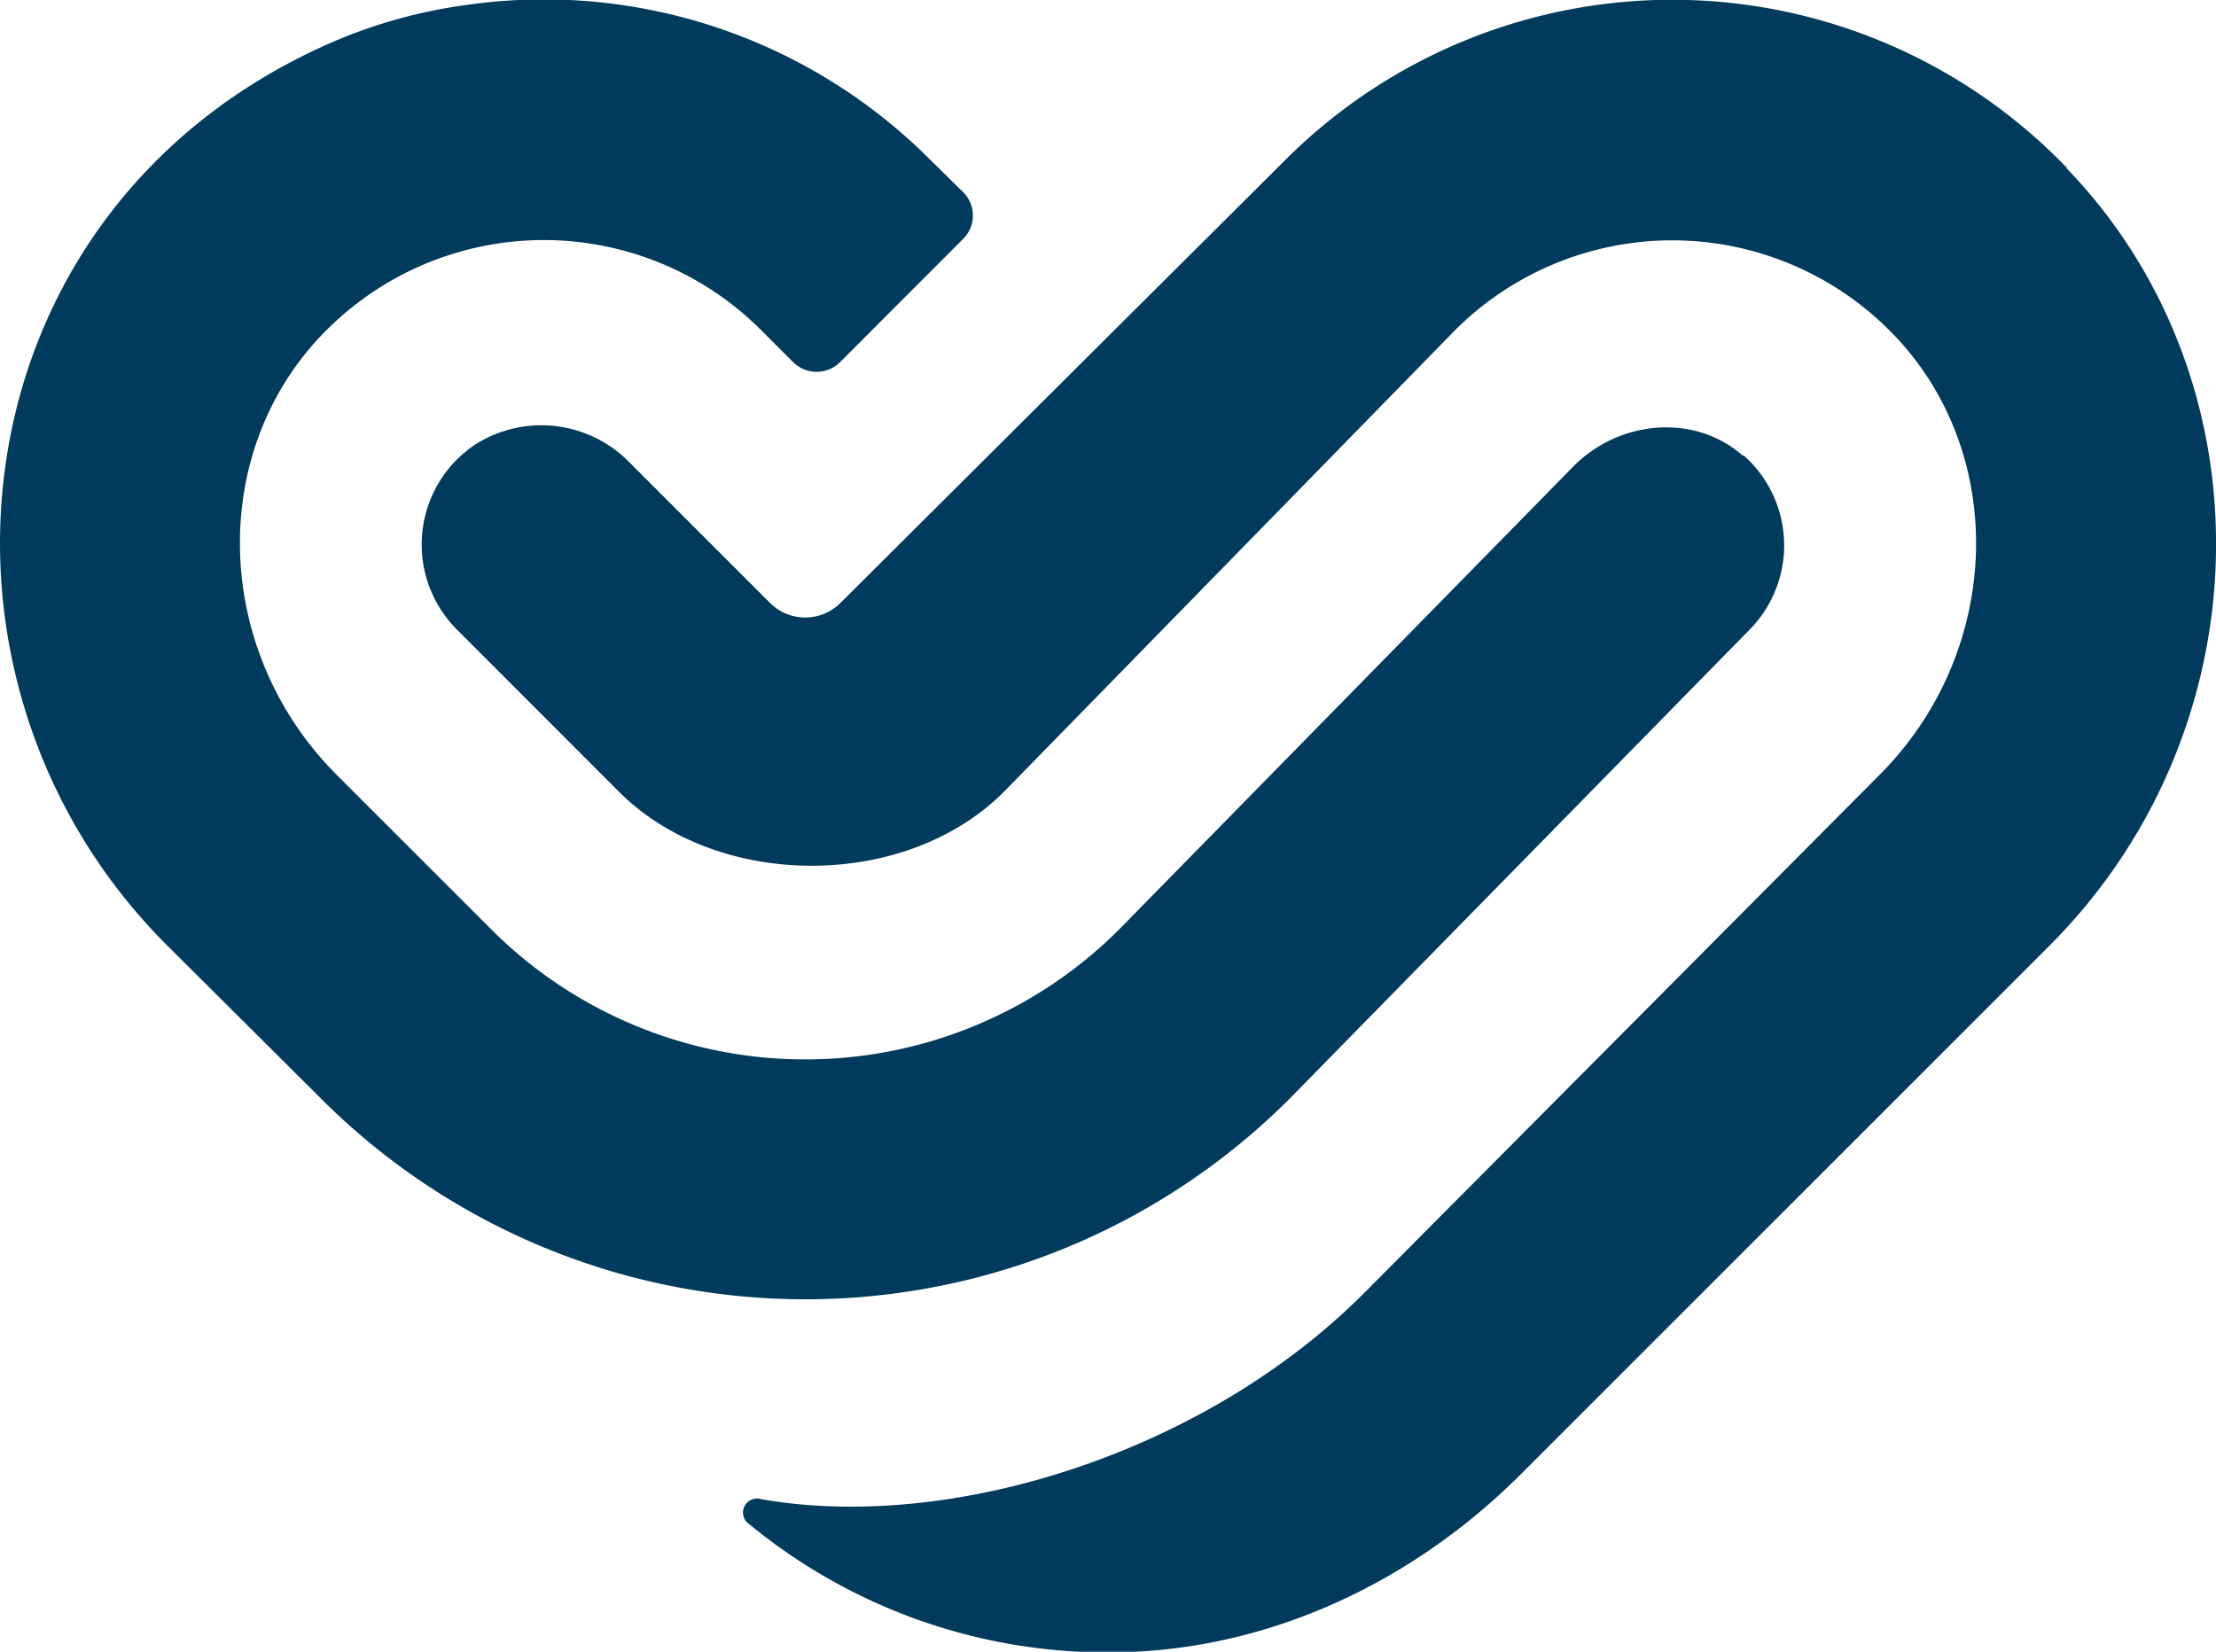 <svg xmlns="http://www.w3.org/2000/svg" xmlns:xlink="http://www.w3.org/1999/xlink" viewBox="0 0 157.91 117.72"><defs><style>.cls-1{fill:none;}.cls-2{clip-path:url(#clip-path);}.cls-3{fill:#003a5d;}</style><clipPath id="clip-path" transform="translate(-22.67 -41.25)"><rect class="cls-1" width="200" height="200"/></clipPath></defs><title>Versacare-Symbol-Solid-Blue</title><g id="Layer_2" data-name="Layer 2"><g id="Layer_1-2" data-name="Layer 1"><g class="cls-2"><path class="cls-3" d="M169.94,53.2a39,39,0,0,0-55.7-.53L82.55,84.23a3.55,3.55,0,0,1-5,0l-10-10a8.78,8.78,0,0,0-11-1.31,8.57,8.57,0,0,0-1.32,13.2L66.78,97.68c7,7,20.38,7.06,27.43,0L126.34,64.8a21.89,21.89,0,0,1,31.26.29c8.22,8.53,7.77,22.61-1,31.39l-36.8,37c-11.22,11.21-29.19,17-42.87,14.62a1,1,0,0,0-.84,1.8A40.1,40.1,0,0,0,102.72,159c10.69-.28,20.75-5.11,28.31-12.67l37.68-37.68c15.34-15.34,15.89-40.19,1.23-55.4" transform="translate(-22.67 -41.25)"/><path class="cls-3" d="M146.88,73.74c-3.48-3.07-8.87-2.54-12.12.78l-32.37,33a31.64,31.64,0,0,1-44.68,0l-5-5h0l-6.06-6.06c-8.77-8.78-9.22-22.86-1-31.39a21.89,21.89,0,0,1,31.26-.29l2.28,2.28a2.37,2.37,0,0,0,3.34,0l8.77-8.78a2.35,2.35,0,0,0,0-3.34L89,52.68a38.85,38.85,0,0,0-32.92-11.1A36.37,36.37,0,0,0,45.36,44.7C19.14,56.89,15.8,89.85,34.54,108.59h0l11.05,11a48.79,48.79,0,0,0,69-.06l32.76-33.41a8.56,8.56,0,0,0-.45-12.43" transform="translate(-22.67 -41.25)"/></g></g></g></svg>